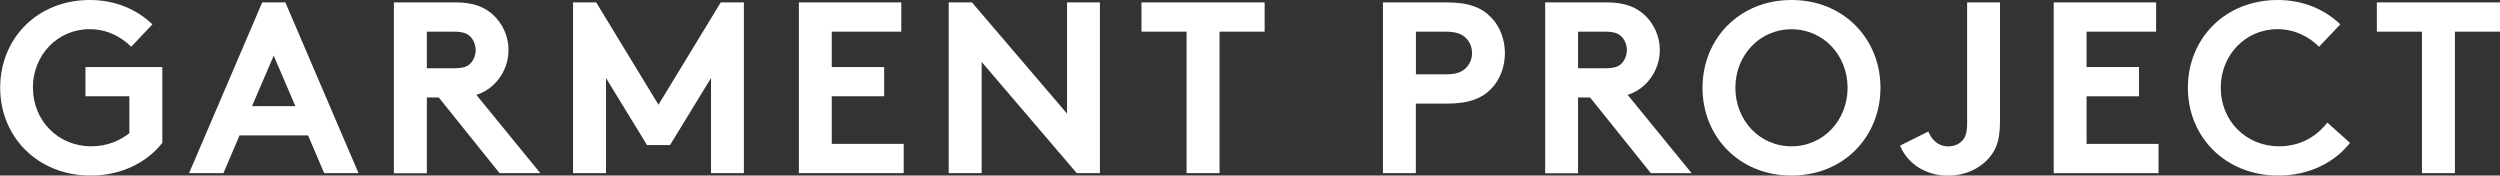 <?xml version="1.0" encoding="UTF-8"?><svg id="a" xmlns="http://www.w3.org/2000/svg" width="270" height="18.96" viewBox="0 0 270 18.96"><rect x="0" y="0" width="270" height="18.96" fill="#333333" stroke="none"/><path d="M3.56,9.48c0,3.58,2.74,6.32,6.3,6.32,1.68,0,3.06-.58,4.11-1.42v-3.98h-4.74v-3.16h8.3v8.19c-1.63,2.08-4.37,3.53-7.74,3.53-5.74,0-9.77-4.19-9.77-9.48S3.98,0,9.72,0c2.74,0,5.08,1.03,6.74,2.63l-2.29,2.42c-1.11-1.11-2.66-1.9-4.48-1.9-3.5,0-6.14,2.82-6.14,6.32Z" fill="#fff"/><path d="M20.42,18.7L28.32.26h2.5l7.9,18.44h-3.71l-1.74-4.08h-7.4l-1.74,4.08h-3.72ZM27.21,11.46h4.69l-2.34-5.45-2.34,5.45Z" fill="#fff"/><path d="M46.1,10.54v8.17h-3.56V.26h6.72c1.9,0,3.11.53,4.03,1.37,1,.95,1.63,2.29,1.63,3.77s-.63,2.82-1.63,3.77c-.5.47-1.11.84-1.84,1.08l6.9,8.45h-4.4l-6.56-8.17h-1.29,0ZM49.05,7.37c1.03,0,1.48-.21,1.79-.55.31-.34.53-.87.53-1.4,0-.55-.21-1.08-.53-1.42s-.76-.58-1.79-.58h-2.95v3.95s2.95,0,2.95,0Z" fill="#fff"/><path d="M71.12,11.3L77.84.26h2.5v18.44h-3.55v-10.27l-4.43,7.24h-2.48l-4.43-7.24v10.27h-3.56V.26h2.5l6.72,11.04h0Z" fill="#fff"/><path d="M89.83,3.42v3.82h5.66v3.16h-5.66v5.14h7.77v3.16h-11.32V.26h11.06v3.16h-7.51Z" fill="#fff"/><path d="M102.47.26h2.5l10.27,12.01V.26h3.55v18.44h-2.5l-10.27-12.01v12.01h-3.56V.26h0Z" fill="#fff"/><path d="M136.58.26v3.16h-4.87v15.28h-3.56V3.42h-4.87V.26h13.3Z" fill="#fff"/><path d="M152.91,11.19v7.51h-3.55V.26h6.93c2.37,0,3.77.58,4.79,1.66.92.95,1.45,2.37,1.45,3.82s-.53,2.87-1.45,3.82c-1,1.05-2.42,1.63-4.79,1.63,0,0-3.37,0-3.37,0ZM156.13,8.03c1.21,0,1.82-.29,2.24-.74.39-.42.61-.95.61-1.55s-.21-1.16-.61-1.58c-.42-.45-1.03-.74-2.24-.74h-3.21v4.61h3.21Z" fill="#fff"/><path d="M170.43,10.54v8.17h-3.55V.26h6.72c1.9,0,3.11.53,4.03,1.37,1,.95,1.63,2.29,1.63,3.77s-.63,2.82-1.63,3.77c-.5.47-1.11.84-1.84,1.08l6.9,8.45h-4.4l-6.56-8.17h-1.29ZM173.38,7.37c1.03,0,1.48-.21,1.79-.55.31-.34.53-.87.53-1.4,0-.55-.21-1.08-.53-1.42-.31-.34-.76-.58-1.79-.58h-2.95v3.95s2.95,0,2.95,0Z" fill="#fff"/><path d="M193.48,0c5.69,0,9.61,4.24,9.61,9.48s-3.93,9.48-9.61,9.48-9.61-4.24-9.61-9.48,3.93-9.48,9.61-9.48ZM193.48,15.8c3.48,0,6.06-2.84,6.06-6.32s-2.58-6.32-6.06-6.32-6.06,2.84-6.06,6.32,2.58,6.32,6.06,6.32h0Z" fill="#fff"/><path d="M216,12.91c0,1.48-.16,2.48-.58,3.27-.95,1.76-2.9,2.79-5.03,2.79-2.4,0-4.35-1.26-5.19-3.24l3.06-1.53c.29.74.95,1.61,2.16,1.61.66,0,1.24-.26,1.61-.74.26-.34.42-.79.42-1.76V.26h3.55v12.64h0Z" fill="#fff"/><path d="M225.35,3.42v3.82h5.66v3.16h-5.66v5.14h7.77v3.16h-11.32V.26h11.06v3.16h-7.51Z" fill="#fff"/><path d="M239.84,9.48c0,3.58,2.74,6.32,6.3,6.32,2.4,0,4.13-1.16,5.21-2.56l2.45,2.19c-1.63,2.08-4.37,3.53-7.74,3.53-5.74,0-9.77-4.19-9.77-9.48s3.98-9.48,9.72-9.48c2.74,0,5.08,1.03,6.74,2.63l-2.29,2.42c-1.11-1.11-2.66-1.9-4.48-1.9-3.5,0-6.14,2.82-6.14,6.32h0Z" fill="#fff"/><path d="M270,.26v3.16h-4.87v15.28h-3.56V3.42h-4.87V.26h13.3Z" fill="#fff"/></svg>